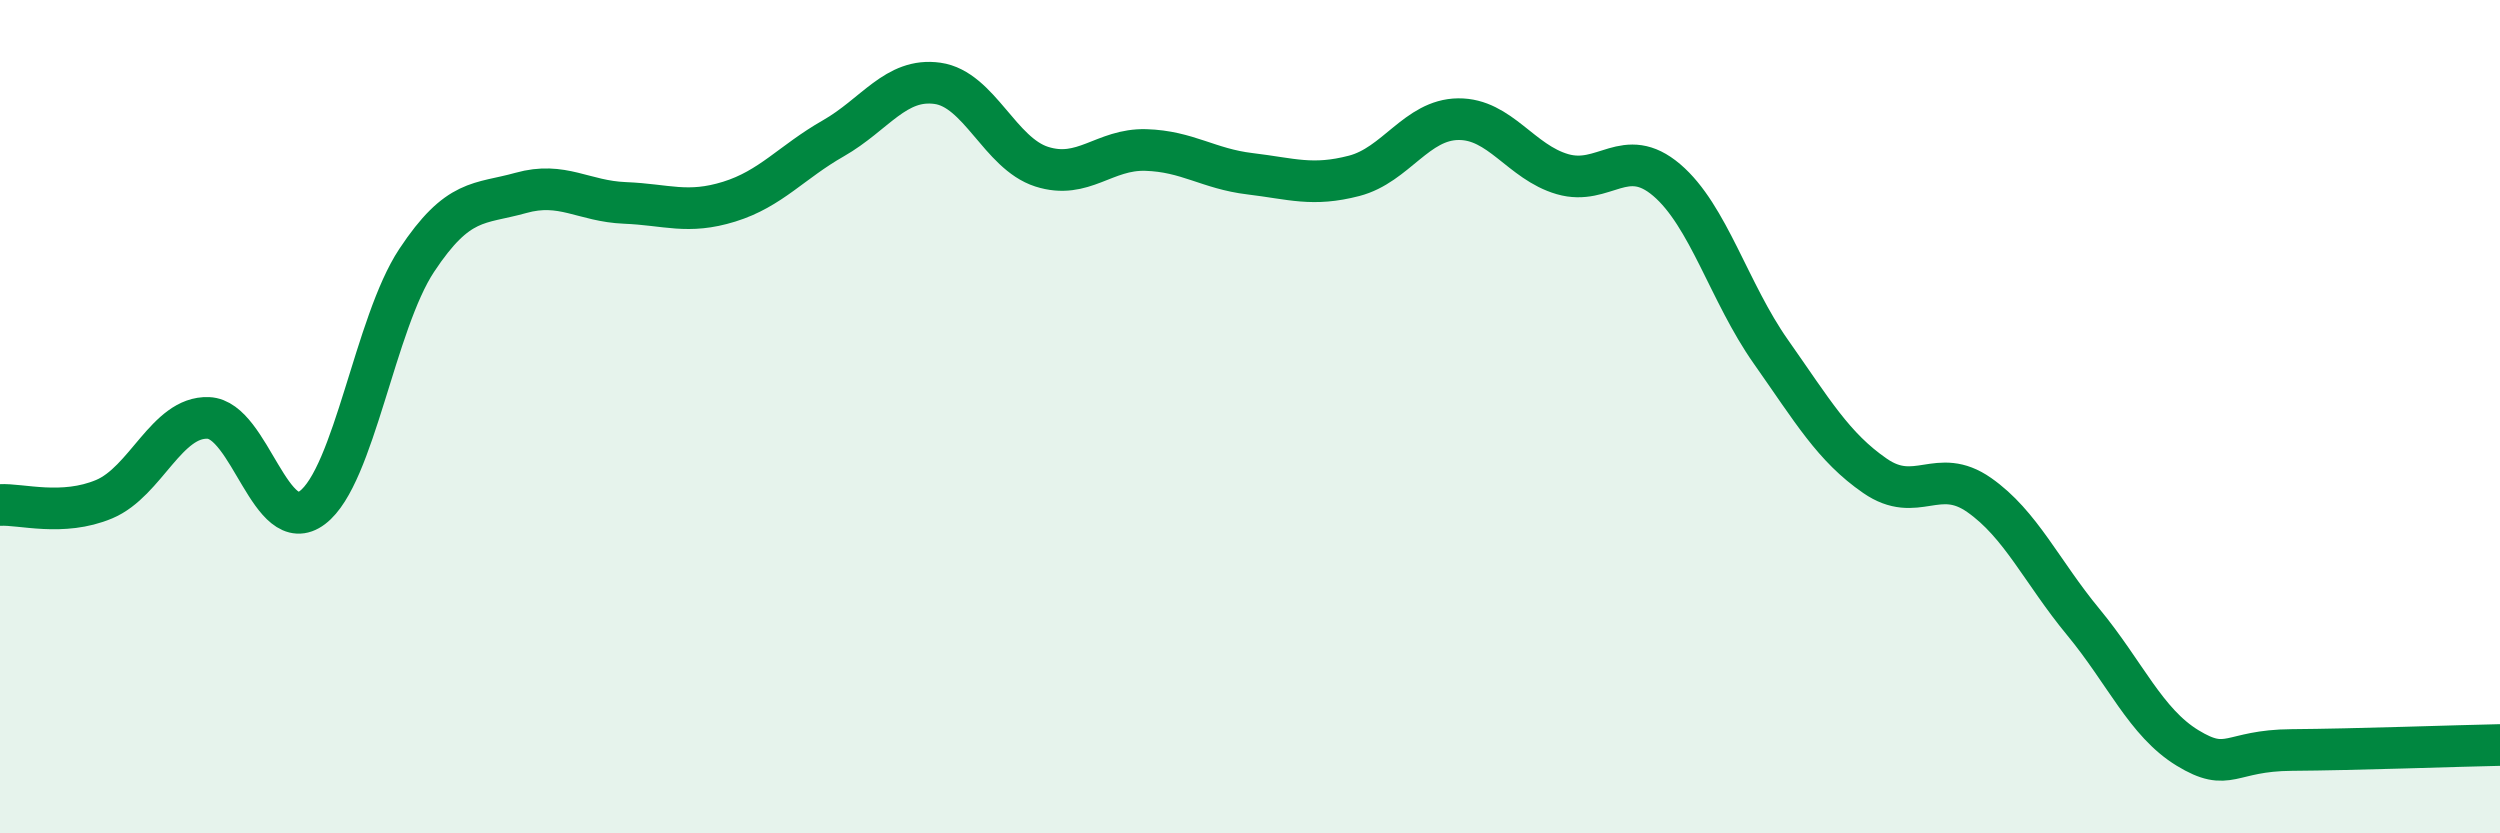 
    <svg width="60" height="20" viewBox="0 0 60 20" xmlns="http://www.w3.org/2000/svg">
      <path
        d="M 0,12.12 C 0.5,12.09 1.5,12.4 2.5,11.98 C 3.5,11.56 4,9.99 5,10.03 C 6,10.07 6.5,12.94 7.5,12.18 C 8.5,11.42 9,7.76 10,6.25 C 11,4.74 11.5,4.91 12.5,4.63 C 13.5,4.35 14,4.83 15,4.87 C 16,4.91 16.5,5.15 17.5,4.84 C 18.5,4.53 19,3.89 20,3.32 C 21,2.75 21.5,1.86 22.5,2 C 23.5,2.14 24,3.68 25,4 C 26,4.32 26.5,3.57 27.5,3.6 C 28.5,3.63 29,4.05 30,4.17 C 31,4.29 31.5,4.48 32.5,4.22 C 33.5,3.96 34,2.87 35,2.86 C 36,2.85 36.5,3.89 37.5,4.18 C 38.5,4.47 39,3.47 40,4.32 C 41,5.17 41.5,7.02 42.5,8.44 C 43.5,9.86 44,10.73 45,11.42 C 46,12.11 46.5,11.18 47.5,11.88 C 48.5,12.58 49,13.72 50,14.93 C 51,16.14 51.5,17.34 52.5,17.95 C 53.5,18.56 53.5,18.01 55,18 C 56.5,17.99 59,17.9 60,17.88L60 20L0 20Z"
        fill="#008740"
        opacity="0.1"
        stroke-linecap="round"
        stroke-linejoin="round"
      />
      <path
        d="M 0,12.12 C 0.5,12.09 1.5,12.4 2.5,11.98 C 3.5,11.56 4,9.99 5,10.03 C 6,10.07 6.5,12.94 7.5,12.18 C 8.5,11.42 9,7.76 10,6.25 C 11,4.74 11.5,4.91 12.5,4.63 C 13.5,4.35 14,4.83 15,4.87 C 16,4.91 16.5,5.15 17.5,4.84 C 18.5,4.53 19,3.89 20,3.32 C 21,2.75 21.5,1.86 22.5,2 C 23.5,2.14 24,3.68 25,4 C 26,4.32 26.5,3.57 27.5,3.6 C 28.5,3.63 29,4.05 30,4.17 C 31,4.29 31.5,4.48 32.5,4.22 C 33.5,3.96 34,2.87 35,2.86 C 36,2.85 36.5,3.89 37.5,4.18 C 38.5,4.47 39,3.47 40,4.32 C 41,5.17 41.5,7.02 42.5,8.44 C 43.5,9.86 44,10.73 45,11.42 C 46,12.11 46.5,11.18 47.5,11.88 C 48.5,12.58 49,13.72 50,14.93 C 51,16.14 51.5,17.34 52.5,17.95 C 53.5,18.56 53.5,18.01 55,18 C 56.5,17.99 59,17.9 60,17.88"
        stroke="#008740"
        stroke-width="1"
        fill="none"
        stroke-linecap="round"
        stroke-linejoin="round"
      />
    </svg>
  